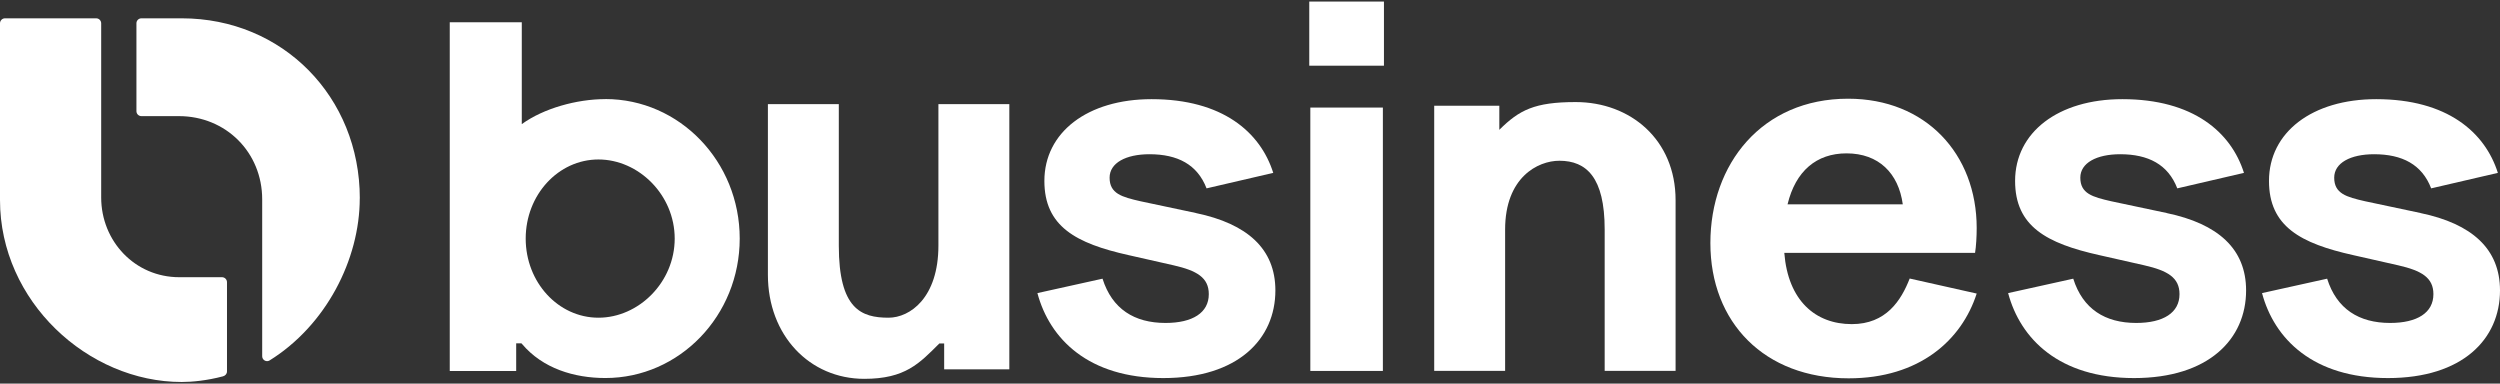 <svg width="1160" height="178" viewBox="0 0 1160 178" fill="none" xmlns="http://www.w3.org/2000/svg">
<rect x="0" y="0" width="1160" height="178" fill="#333333" stroke="none"/>
<path d="M0 92.813C0 139.803 40.788 177.244 84.314 177.244C89.035 177.244 95.951 176.606 103.457 174.621C104.519 174.337 105.322 173.462 105.322 172.352V130.939C105.322 129.663 104.283 128.623 103.008 128.623H83.157C62.716 128.623 46.949 112.03 46.949 91.584V10.816C46.949 9.539 45.91 8.499 44.635 8.499H2.313C1.039 8.499 0 9.539 0 10.816V92.813Z" fill="white"/>
<path d="M166.952 92.033C166.952 45.042 131.239 8.499 84.314 8.499H65.619C64.345 8.499 63.306 9.516 63.306 10.792C63.306 18.474 63.306 43.813 63.306 51.59C63.306 52.866 64.345 53.883 65.596 53.883H83.016C104.802 53.883 121.656 70.688 121.656 92.505V165.308C121.656 167.057 123.591 168.168 125.078 167.246C151.208 151.007 166.928 120.468 166.928 92.009L166.952 92.033Z" fill="white"/>
<path d="M642.15 0.723H607.499V30.482H642.15V0.723Z" fill="white"/>
<path d="M641.654 49.911H607.994V172.115H641.654V49.911Z" fill="white"/>
<path d="M554.932 98.84L529.18 93.38C520.518 91.394 514.853 89.858 514.853 82.436C514.853 75.629 522.359 71.563 533.358 71.563C546.364 71.563 555.57 76.29 559.842 87.4L590.787 80.214C584.839 61.375 567.277 46.011 534.35 46.011C504.632 46.011 484.592 61.375 484.592 83.949C484.592 105.033 499.203 112.928 523.704 118.388L544.499 123.092C555.381 125.574 560.881 128.812 560.881 136.494C560.881 145.098 553.398 149.849 540.794 149.849C526.371 149.849 516.009 143.396 511.572 129.308L481.358 135.998C487.047 157.318 505.128 175.424 539.779 175.424C574.429 175.424 591.778 157.318 591.778 134.769C591.778 115.433 578.702 103.828 554.932 98.864V98.84Z" fill="white"/>
<path d="M1005.35 98.84L979.594 93.38C970.931 91.394 965.266 89.858 965.266 82.436C965.266 75.629 972.772 71.563 983.772 71.563C996.778 71.563 1005.98 76.29 1010.26 87.4L1041.2 80.214C1035.25 61.375 1017.69 46.011 984.763 46.011C955.046 46.011 935.006 61.375 935.006 83.949C935.006 105.033 949.617 112.928 974.118 118.388L994.913 123.092C1005.79 125.574 1011.29 128.812 1011.29 136.494C1011.29 145.098 1003.81 149.849 991.207 149.849C976.785 149.849 966.423 143.396 961.985 129.308L931.772 135.998C937.461 157.318 955.541 175.424 990.192 175.424C1024.84 175.424 1042.19 157.318 1042.19 134.769C1042.19 115.433 1029.12 103.828 1005.35 98.864V98.84Z" fill="white"/>
<path d="M1123.15 98.84L1097.4 93.38C1088.74 91.394 1083.07 89.858 1083.07 82.436C1083.07 75.629 1090.58 71.563 1101.58 71.563C1114.59 71.563 1123.79 76.29 1128.06 87.4L1159.01 80.214C1153.06 61.375 1135.5 46.011 1102.57 46.011C1072.85 46.011 1052.81 61.375 1052.81 83.949C1052.81 105.033 1067.42 112.928 1091.93 118.388L1112.72 123.092C1123.6 125.574 1129.1 128.812 1129.1 136.494C1129.1 145.098 1121.62 149.849 1109.02 149.849C1094.59 149.849 1084.23 143.396 1079.79 129.308L1049.58 135.998C1055.27 157.318 1073.35 175.424 1108 175.424C1142.65 175.424 1160 157.318 1160 134.769C1160 115.433 1146.92 103.828 1123.15 98.864V98.84Z" fill="white"/>
<path d="M280.865 45.988C267.623 45.988 252.186 50.29 242.107 57.593V10.343H208.684V172.139H239.511V159.304H241.942L242.202 159.587C251.809 170.981 266.443 175.401 280.889 175.401C315.327 175.401 343.227 146.422 343.227 110.682C343.227 74.943 315.327 45.964 280.889 45.964L280.865 45.988ZM277.679 147.414C259.031 147.414 243.925 130.987 243.925 110.706C243.925 90.425 259.031 73.998 277.679 73.998C296.326 73.998 313.061 90.425 313.061 110.706C313.061 130.987 296.326 147.414 277.679 147.414Z" fill="white"/>
<path d="M793.617 112.762C793.617 76.172 817.481 45.799 857.513 45.799C893.557 45.799 917.185 71.445 917.185 105.813C917.185 109.548 916.925 114.346 916.429 117.324H827.914C829.661 139.472 842.336 150.393 859.237 150.393C875.146 150.393 882.109 139.449 886.098 129.237L917.185 136.21C910.221 157.862 890.583 175.543 857.773 175.543C818.732 175.543 793.617 149.66 793.617 112.81V112.762ZM882.888 94.798C880.905 80.356 871.7 71.161 856.782 71.161C842.855 71.161 833.154 79.363 829.425 94.798H882.888Z" fill="white"/>
<path d="M438.092 171.359V159.375C438.092 159.375 436.369 159.375 435.85 159.375C426.621 168.57 420.082 175.779 401.034 175.779C375.636 175.779 356.304 155.616 356.304 127.512V48.328H389.208V113.992C389.208 143.467 399.688 147.414 412.269 147.414C422.23 147.414 435.425 138.172 435.425 113.921V48.328H468.329V171.359H438.092Z" fill="white"/>
<path d="M665.47 49.06H695.684V60.241C704.913 51.046 712.065 47.359 731.113 47.359C756.511 47.359 777.472 64.803 777.472 92.884V172.092H744.568V106.428C744.568 82.318 736.118 74.588 723.537 74.588C713.576 74.588 698.375 82.271 698.375 106.499V172.092H665.47V49.06Z" fill="white"/>
</svg>
